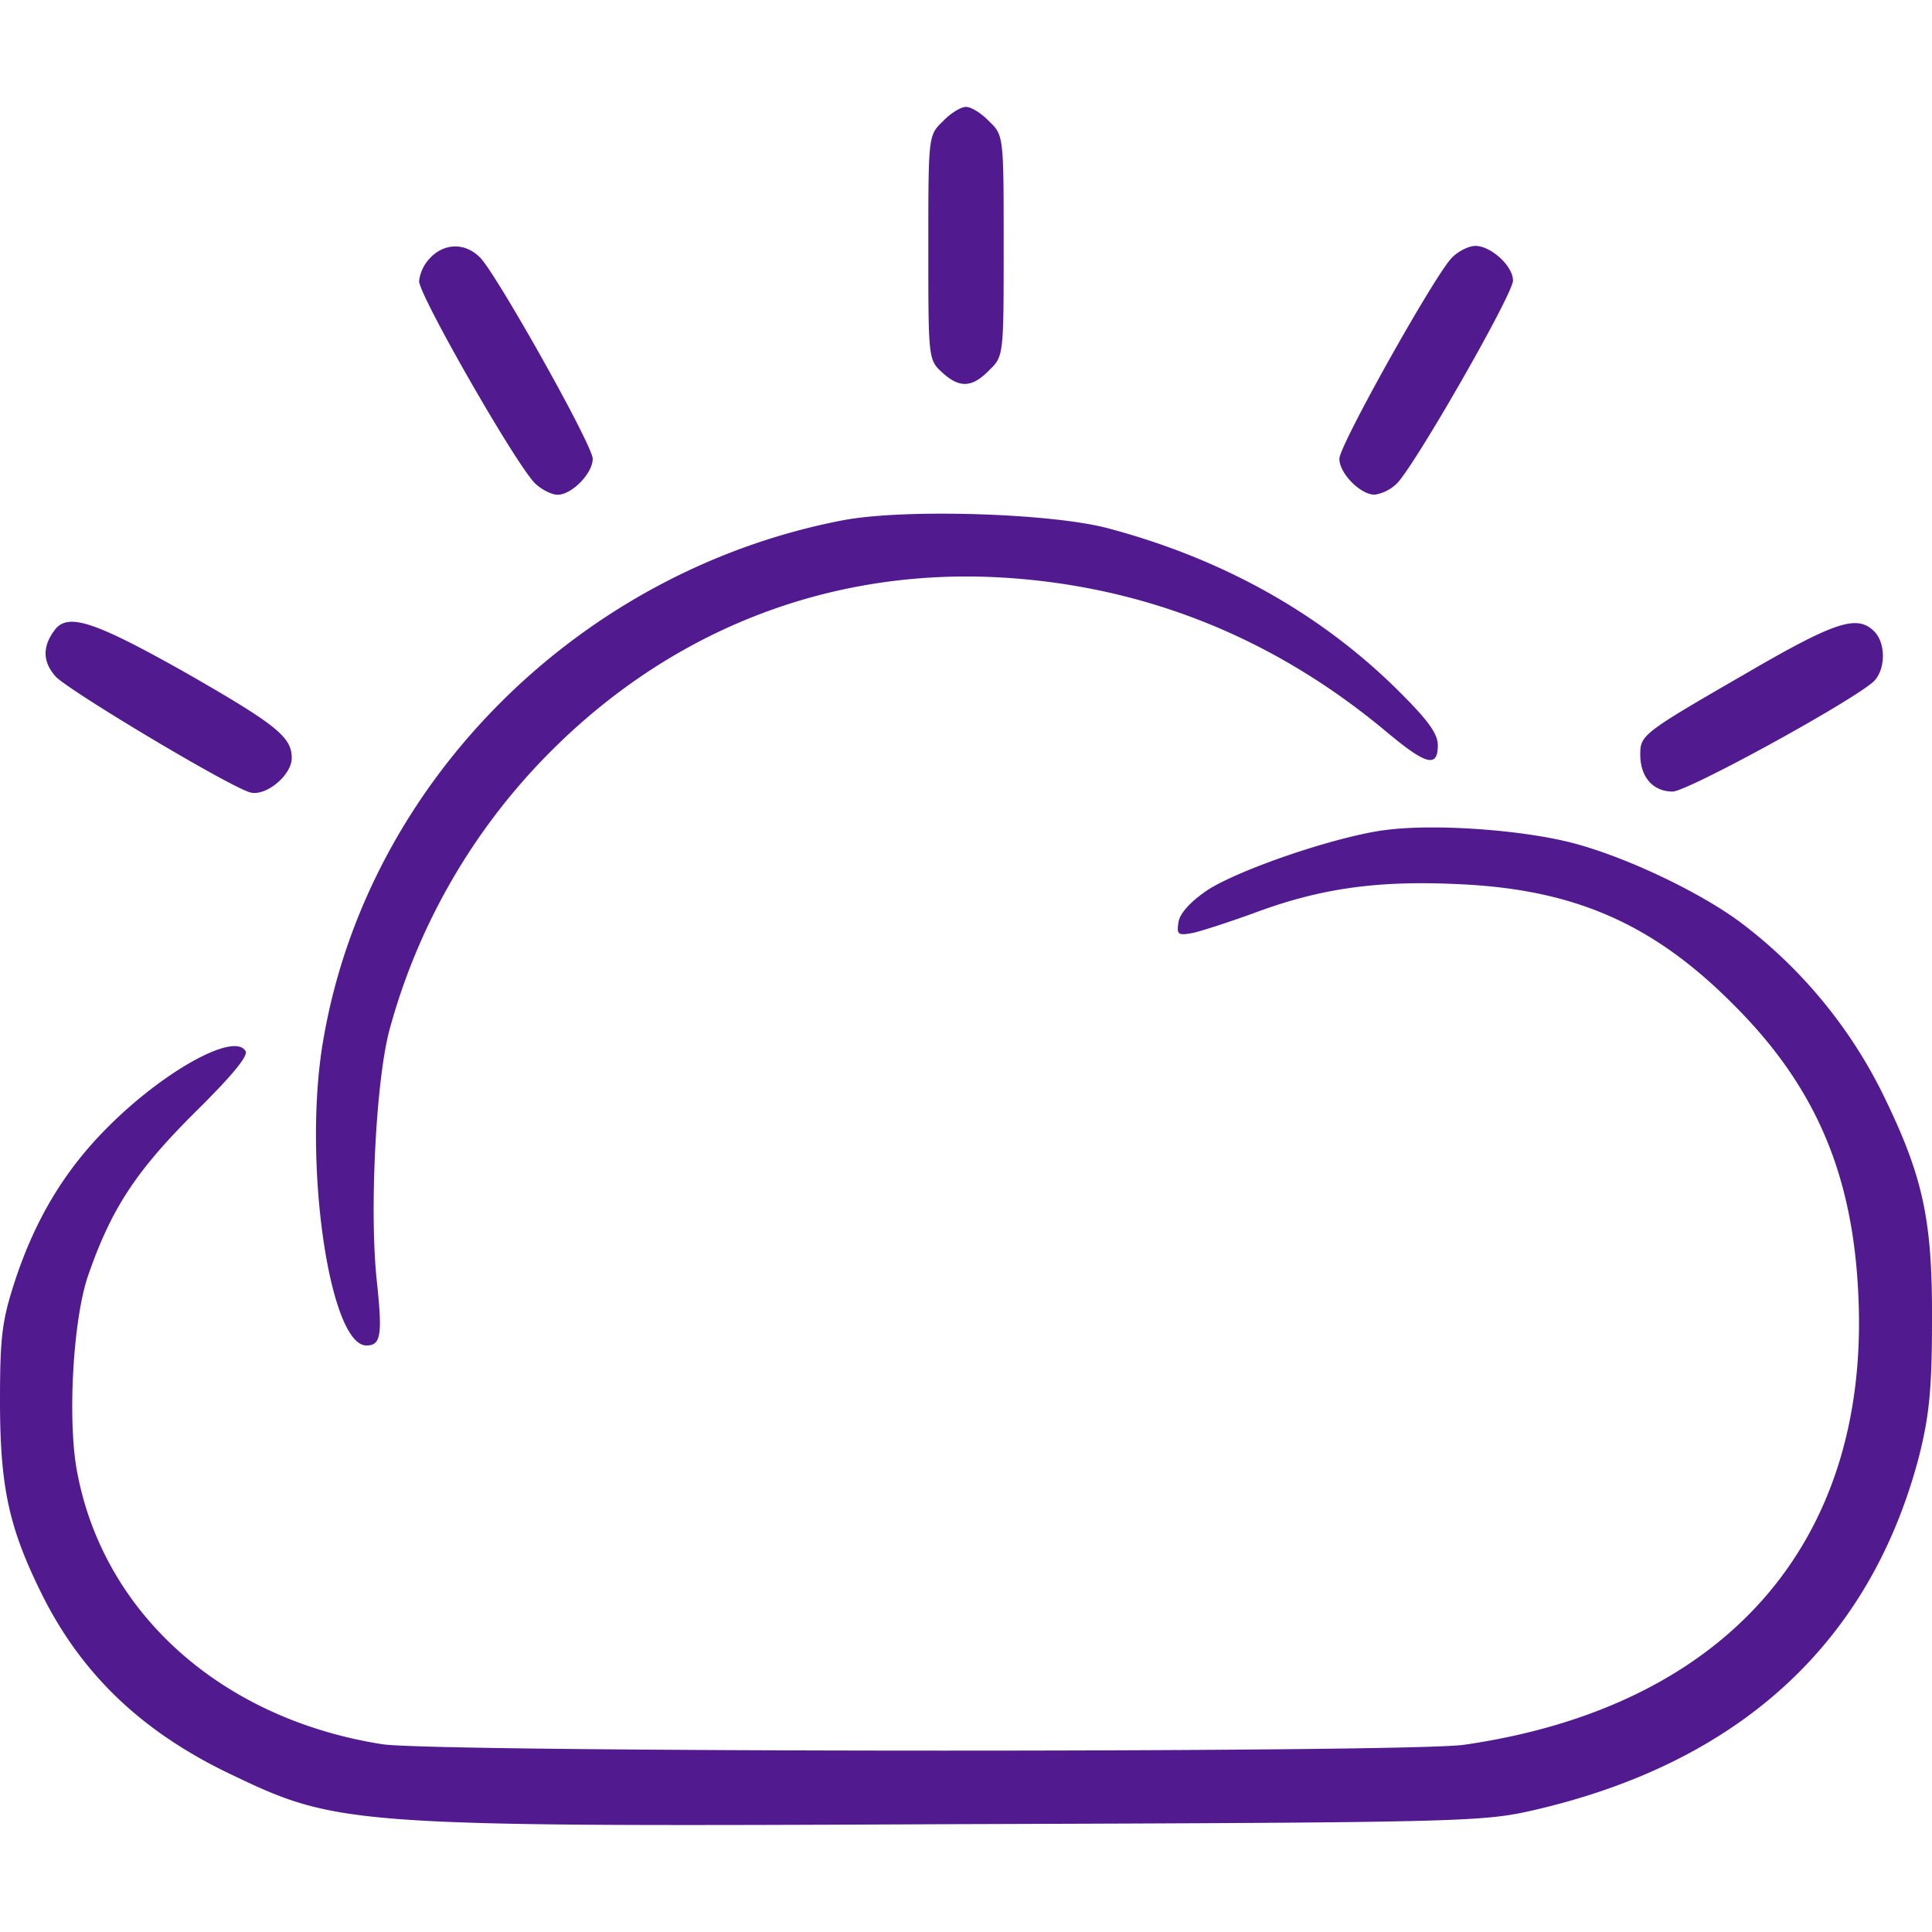 <svg role="img" width="32px" height="32px" viewBox="0 0 24 24" xmlns="http://www.w3.org/2000/svg"><title>IBM Cloud</title><path fill="#521a8f" d="M11.712 1.508c-.18.172-.18.18-.18 1.567 0 1.36 0 1.395.166 1.546.216.201.374.201.59-.022.18-.172.18-.187.18-1.545 0-1.36 0-1.374-.18-1.546-.094-.1-.223-.18-.288-.18-.065 0-.194.08-.288.18zM5.35 3.198a.495.495 0 0 0-.144.294c0 .18 1.244 2.351 1.453 2.524.079.072.2.13.266.13.18 0 .438-.267.438-.447 0-.165-1.15-2.214-1.387-2.487-.18-.194-.44-.202-.626-.015zm12.676.014c-.237.266-1.388 2.322-1.388 2.487 0 .18.26.446.439.446a.505.505 0 0 0 .266-.13c.194-.165 1.452-2.357 1.452-2.53 0-.18-.273-.43-.467-.43-.086 0-.223.07-.302.157zm-7.55 3.25c-3.27.625-5.902 3.242-6.456 6.434-.266 1.482.065 3.818.532 3.818.18 0 .2-.13.13-.79-.094-.849-.015-2.46.15-3.107a7.773 7.773 0 0 1 2.042-3.515c1.51-1.496 3.452-2.244 5.55-2.129 1.777.101 3.395.74 4.81 1.927.483.403.627.44.627.158 0-.15-.13-.323-.532-.719-.957-.934-2.157-1.603-3.567-1.977-.704-.187-2.523-.244-3.285-.1zM.69 7.813c-.165.21-.165.403 0 .59.158.172 2.114 1.344 2.409 1.438.194.064.525-.209.525-.424 0-.26-.18-.41-1.338-1.072C1.2 7.735.856 7.612.69 7.813zm21.009.547c-1.294.747-1.323.77-1.323 1.013 0 .28.158.46.403.46.194-.007 2.192-1.1 2.494-1.365.15-.144.159-.475.008-.626-.21-.209-.482-.122-1.582.518zm-4.523 1.955c-.64.094-1.804.496-2.185.748-.21.144-.338.288-.352.396-.022.15-.008.165.18.13.107-.023.46-.138.776-.253.812-.302 1.524-.402 2.538-.352 1.423.065 2.4.49 3.393 1.488 1.029 1.021 1.496 2.121 1.56 3.638.137 3.063-1.66 5.098-4.903 5.565-.726.1-12.755.094-13.43-.007-1.985-.31-3.452-1.61-3.79-3.358-.13-.64-.057-1.94.137-2.48.288-.827.597-1.287 1.309-1.999.467-.46.683-.719.64-.776-.144-.238-1.043.266-1.74.977-.518.525-.87 1.122-1.115 1.855-.165.504-.194.69-.194 1.51 0 1.064.108 1.568.503 2.373.496 1.014 1.25 1.74 2.366 2.272 1.337.64 1.466.654 9.059.618 6.24-.02 6.492-.029 7.118-.172 2.567-.59 4.192-2.085 4.796-4.408.122-.489.158-.826.158-1.653.007-1.28-.108-1.812-.62-2.855a5.995 5.995 0 0 0-1.767-2.12c-.518-.382-1.445-.82-2.1-.986-.654-.165-1.754-.237-2.337-.15z"/></svg>